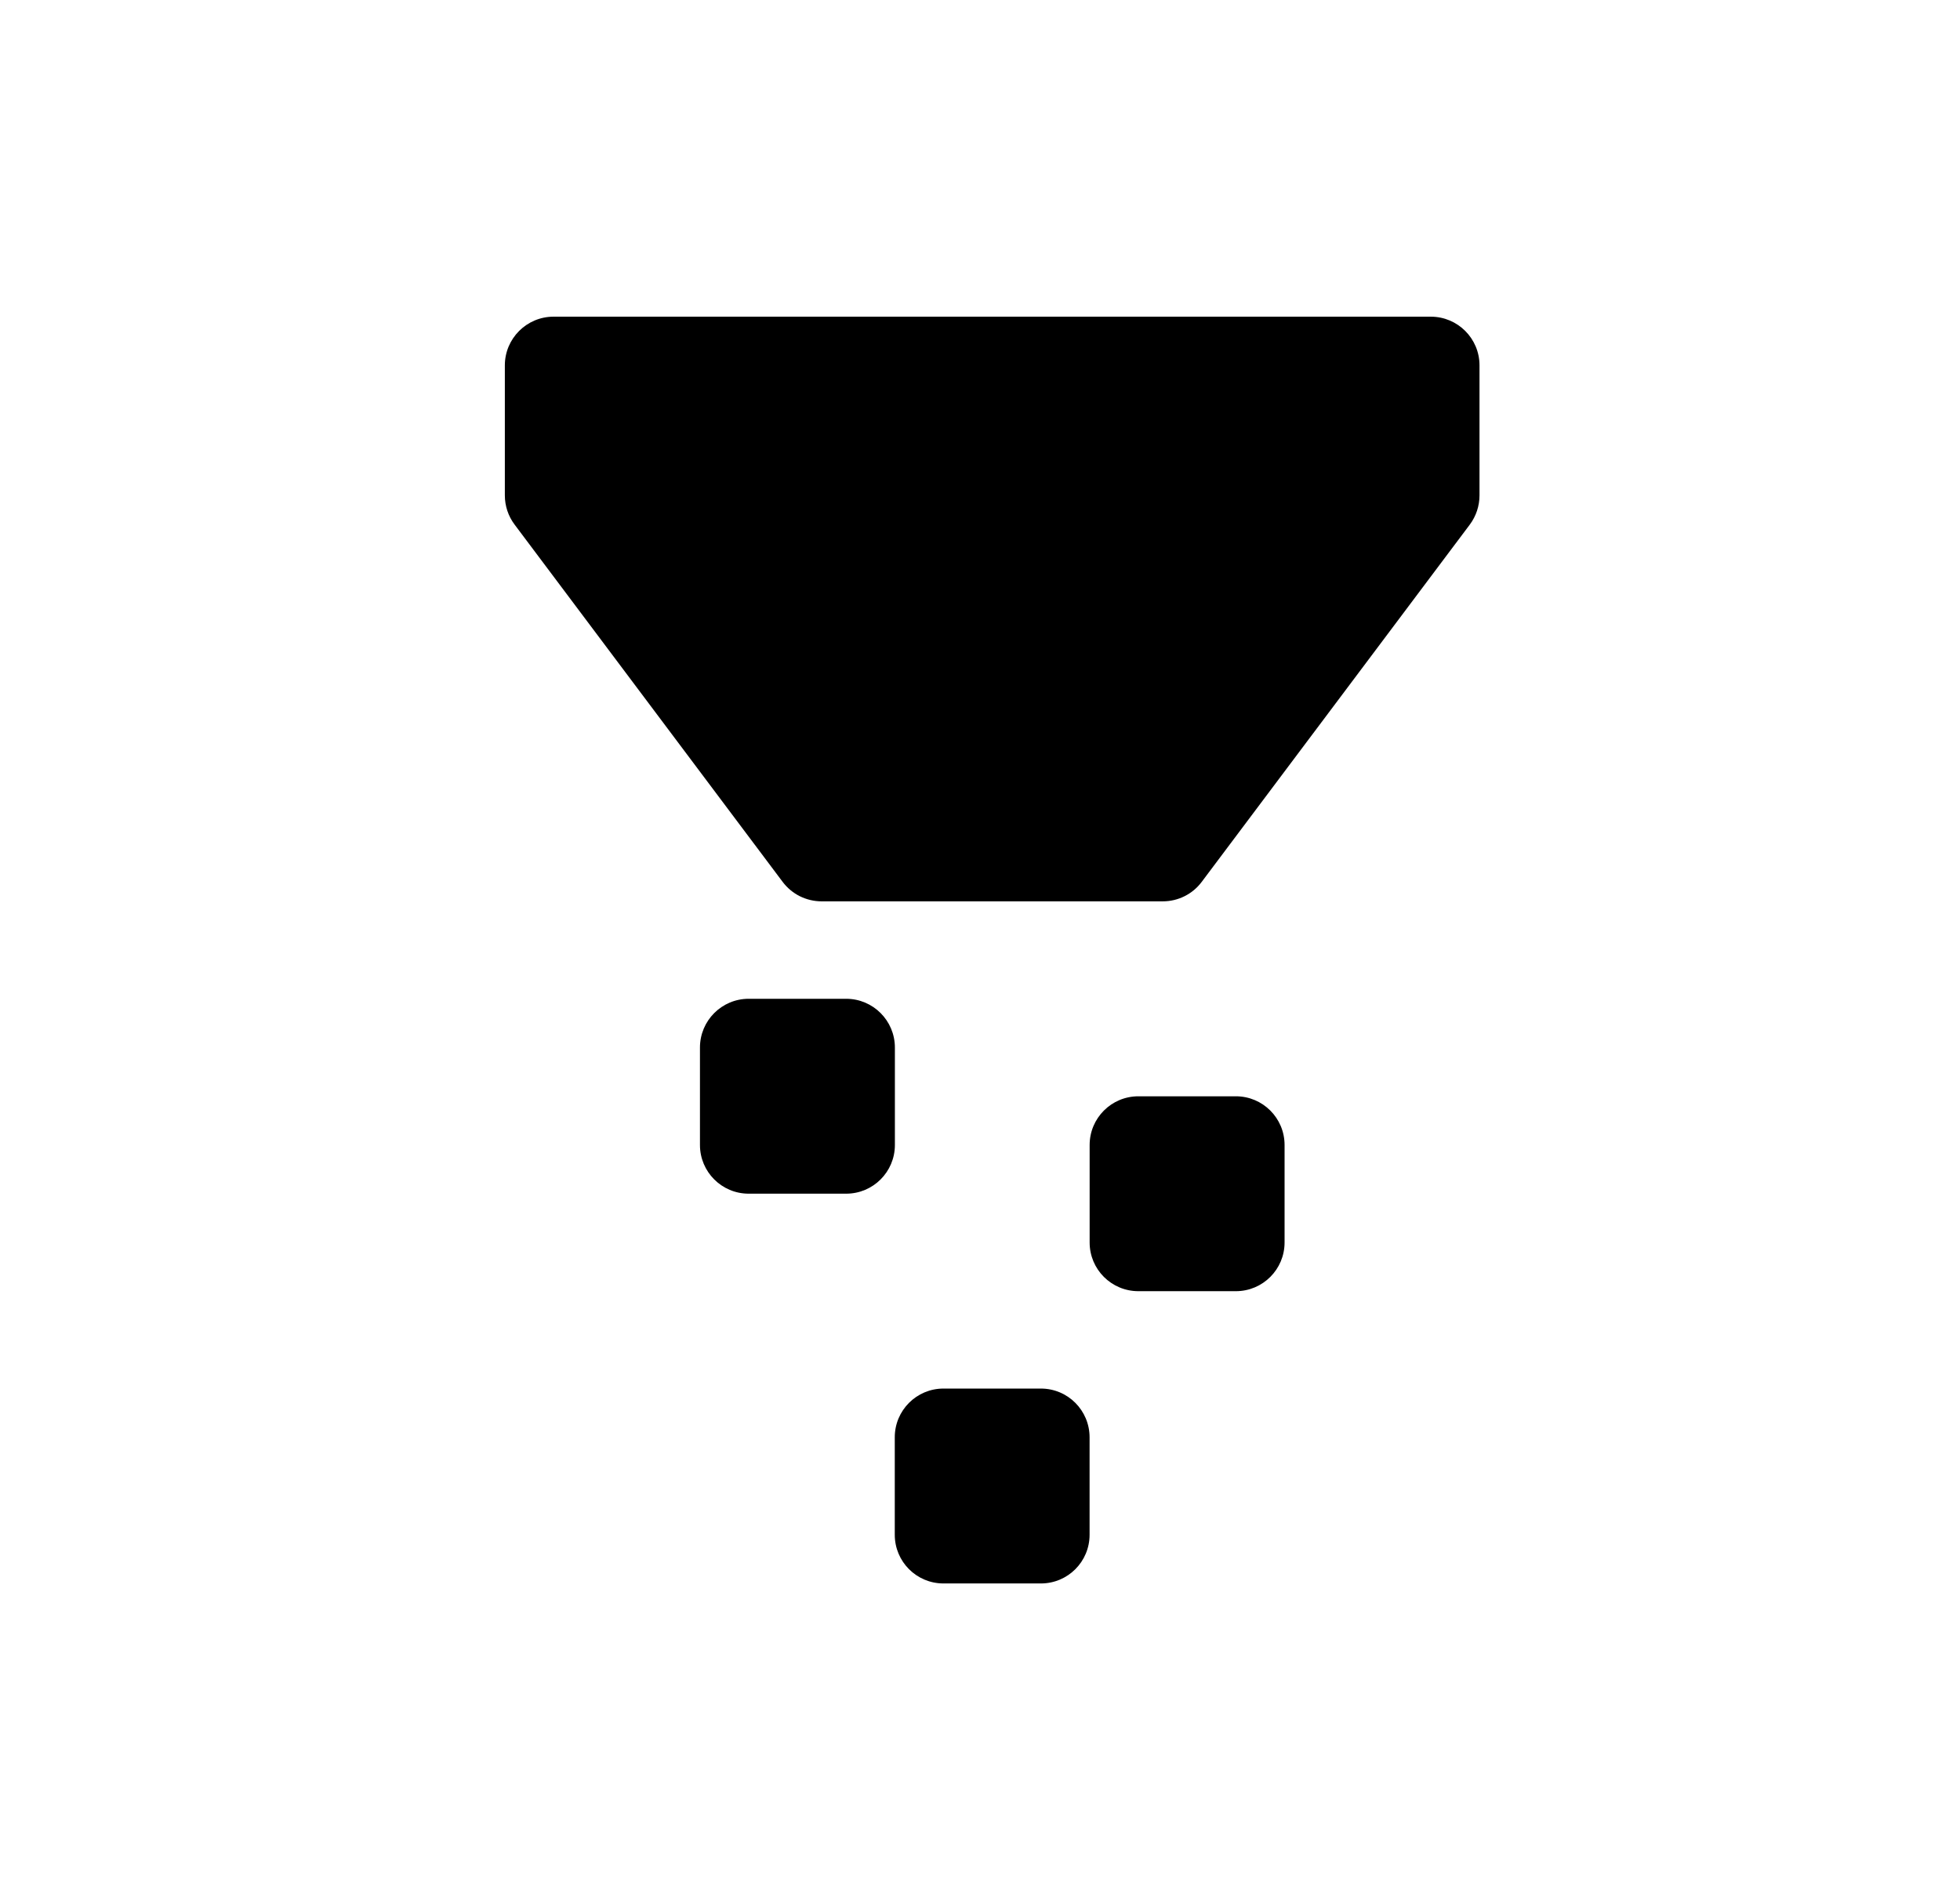 <svg width="33" height="32" viewBox="0 0 33 32" fill="none" xmlns="http://www.w3.org/2000/svg">
<path d="M8.5 6.153V8.342C8.5 8.519 8.557 8.692 8.664 8.834L13.177 14.851C13.254 14.953 13.353 15.036 13.467 15.093C13.581 15.149 13.706 15.179 13.833 15.179H19.577C19.835 15.179 20.079 15.058 20.233 14.851L24.747 8.834C24.853 8.692 24.91 8.519 24.91 8.342V6.153C24.91 5.7 24.543 5.333 24.09 5.333H9.32C8.867 5.333 8.5 5.701 8.5 6.153ZM14.247 16.82H12.605C12.152 16.82 11.785 17.188 11.785 17.641V19.282C11.785 19.735 12.152 20.102 12.605 20.102H14.247C14.7 20.102 15.067 19.735 15.067 19.282V17.641C15.067 17.188 14.7 16.82 14.247 16.82V16.82ZM19.167 21.744H20.808C21.261 21.744 21.628 21.377 21.628 20.924V19.282C21.628 18.829 21.261 18.462 20.808 18.462H19.167C18.713 18.462 18.346 18.829 18.346 19.282V20.924C18.346 21.377 18.713 21.744 19.166 21.744H19.167ZM15.885 26.666H17.525C17.979 26.666 18.345 26.299 18.345 25.846V24.205C18.345 23.752 17.979 23.384 17.525 23.384H15.885C15.431 23.384 15.065 23.752 15.065 24.204V25.846C15.065 26.299 15.431 26.666 15.885 26.666Z" fill="#09945F" style="fill:#09945F;fill:color(display-p3 0.035 0.58 0.372);fill-opacity:1;"/>
</svg>
